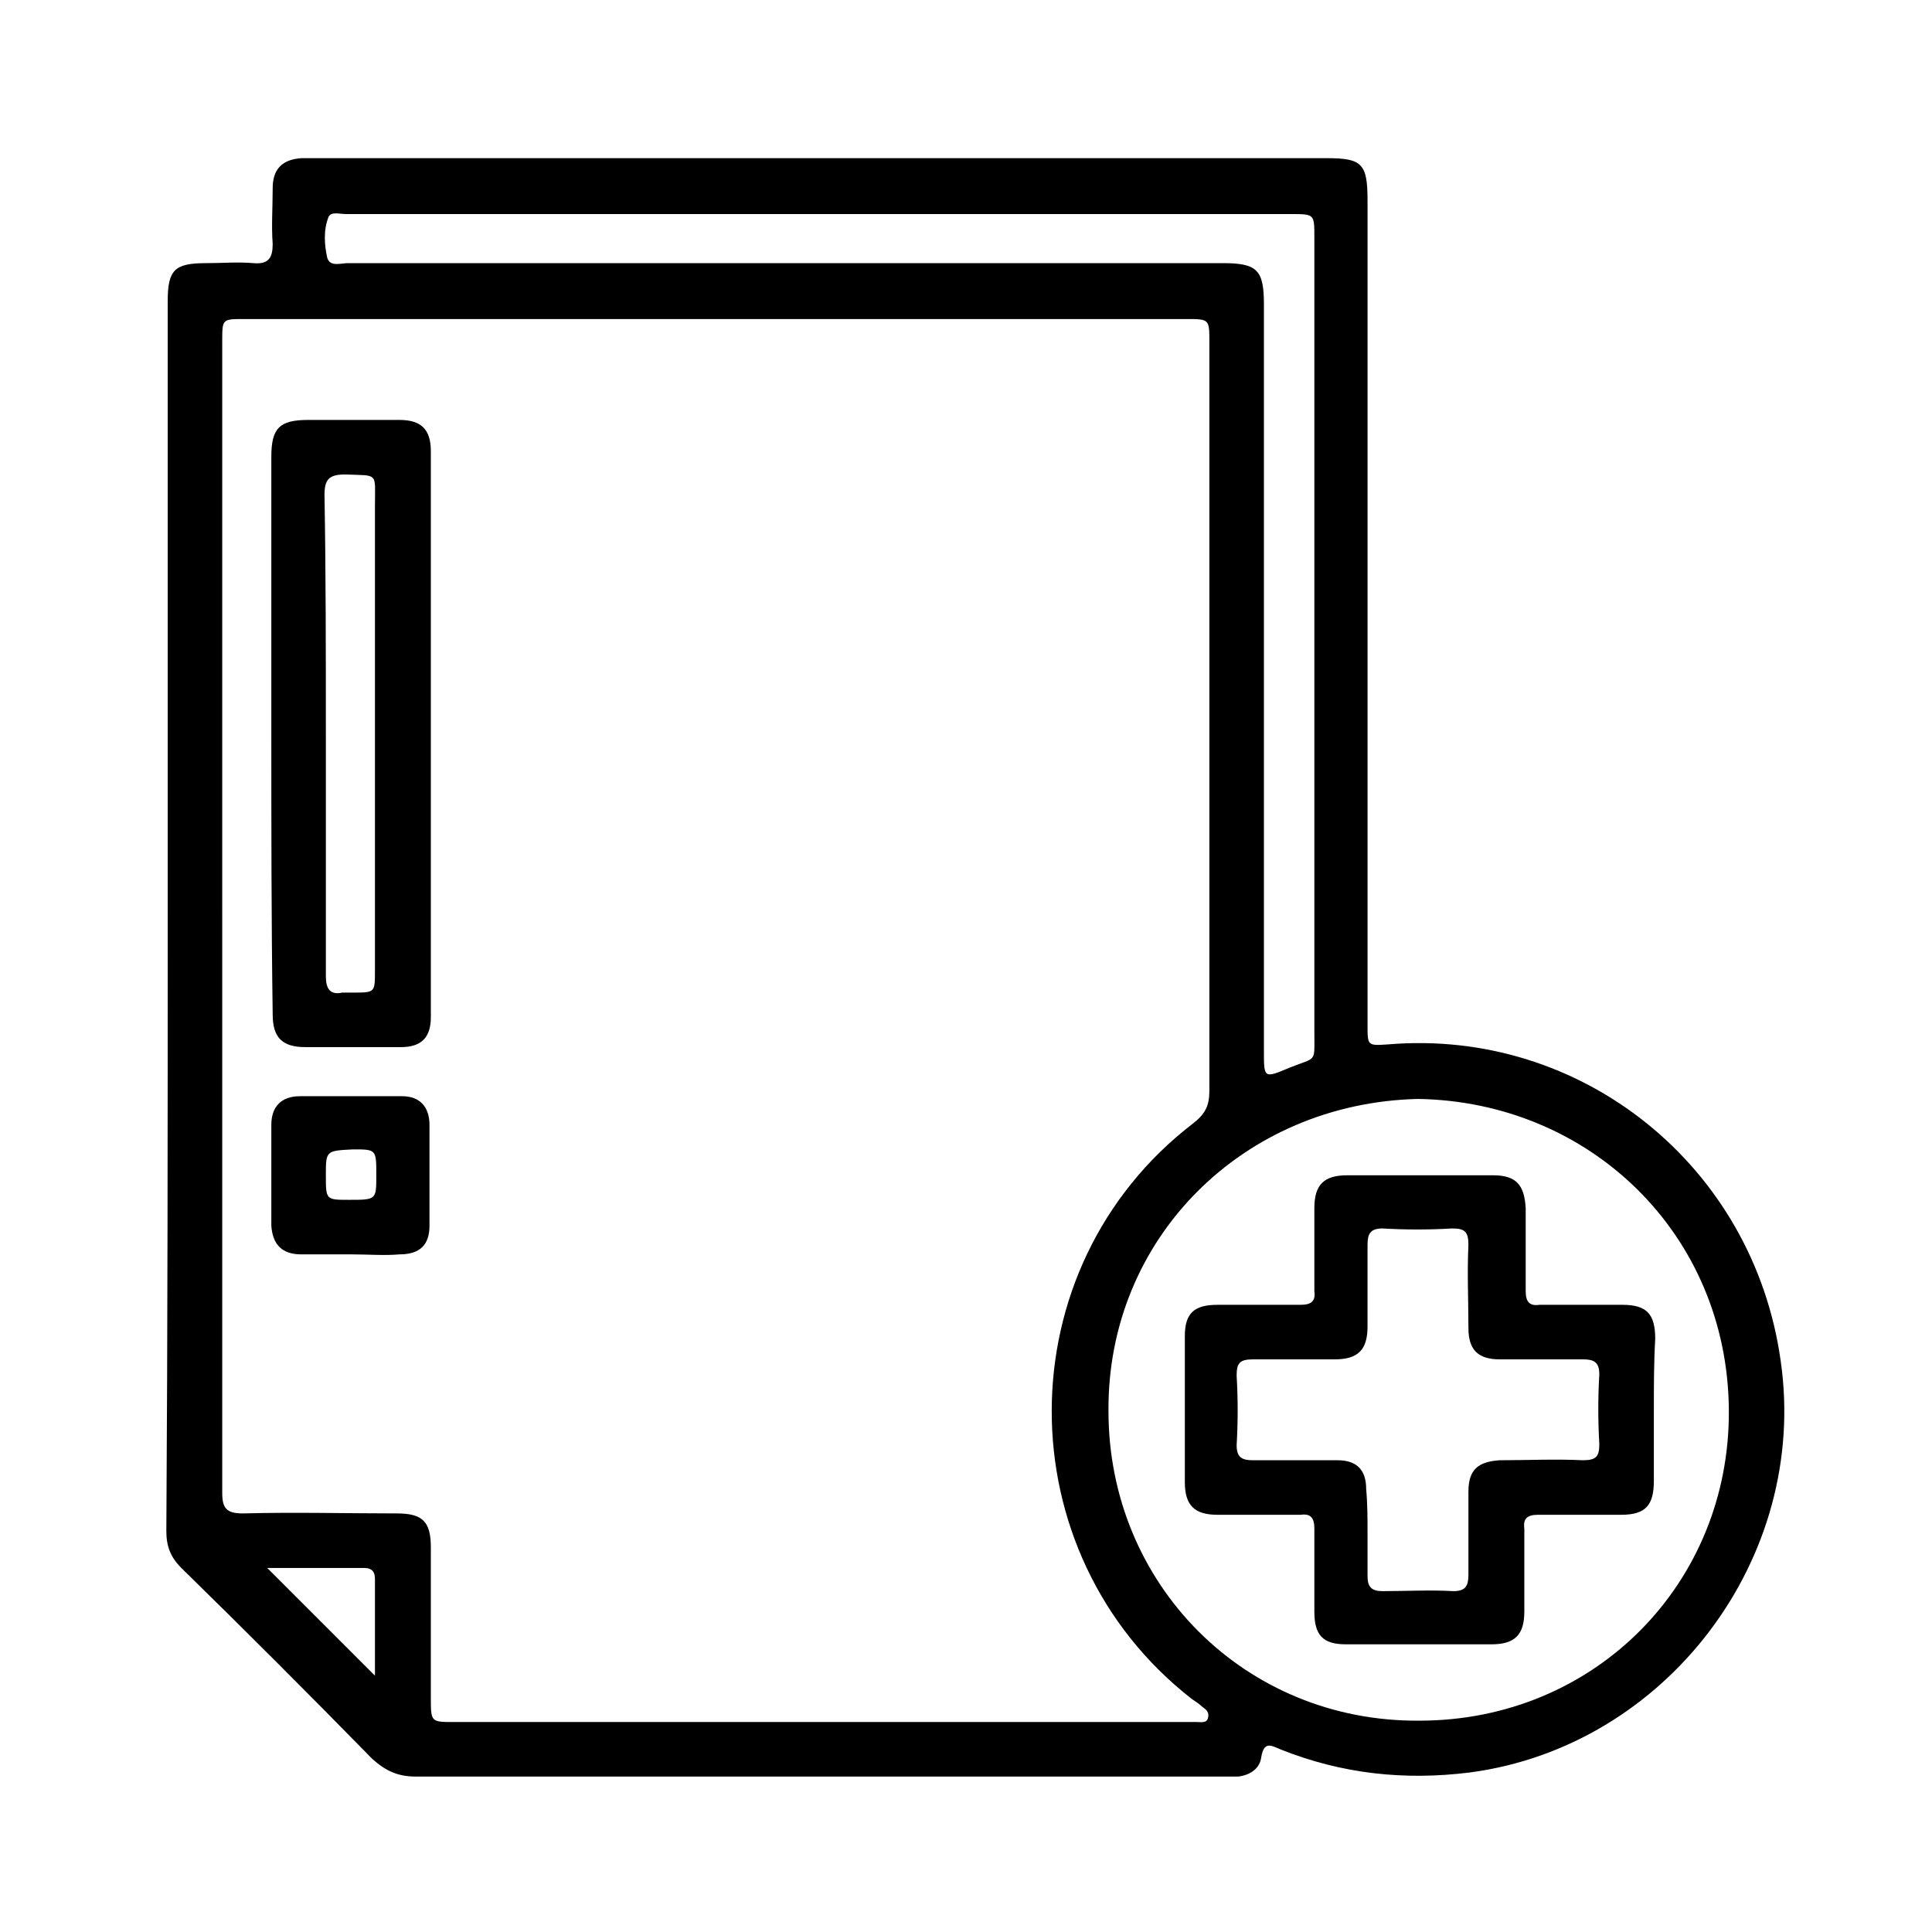 <svg xmlns="http://www.w3.org/2000/svg" xmlns:xlink="http://www.w3.org/1999/xlink" id="Calque_1" x="0px" y="0px" viewBox="0 0 141.7 141.7" style="enable-background:new 0 0 141.7 141.7;" xml:space="preserve"><g>	<g>		<path d="M12.3,67.1c0-15,0-30,0-45c0-2.3,0.5-2.8,2.8-2.8c1.2,0,2.3-0.1,3.5,0c1.1,0.1,1.4-0.4,1.4-1.4c-0.1-1.3,0-2.7,0-4.1   c0-1.4,0.7-2.1,2.1-2.2c0.3,0,0.6,0,1,0c24.7,0,49.5,0,74.2,0c2.6,0,3,0.4,3,3.1c0,20.2,0,40.3,0,60.5c0,1.5,0,1.5,1.5,1.4   c14.2-1.2,26.8,8.9,28.8,23.2c2.1,14.5-8.4,28.3-22.8,30.2c-4.8,0.6-9.4,0.1-13.9-1.7c-0.7-0.3-1.2-0.6-1.4,0.6   c-0.1,0.8-0.8,1.3-1.7,1.4c-0.4,0-0.8,0-1.2,0c-19.7,0-39.4,0-59.1,0c-1.3,0-2.2-0.4-3.2-1.3c-4.6-4.7-9.3-9.4-14-14   c-0.8-0.8-1.1-1.6-1.1-2.7C12.3,97.2,12.3,82.2,12.3,67.1z M16.3,67c0,14.2,0,28.3,0,42.5c0,1.1,0.3,1.5,1.5,1.5   c3.8-0.1,7.6,0,11.3,0c1.9,0,2.5,0.6,2.5,2.5c0,3.7,0,7.3,0,11c0,1.8,0,1.8,1.7,1.8c17.9,0,35.8,0,53.7,0c0.3,0,0.6,0,0.8,0   c0.3,0,0.7,0.1,0.8-0.3c0.1-0.4-0.1-0.6-0.4-0.8c-0.2-0.2-0.5-0.4-0.8-0.6c-13.7-10.7-13.7-31.6,0.1-42.2c0.9-0.7,1.2-1.3,1.2-2.4   c0-18.3,0-36.6,0-54.9c0-1.7,0-1.7-1.7-1.7c-23,0-46,0-69.1,0c-1.6,0-1.6,0-1.6,1.6C16.3,39,16.3,53,16.3,67z M104,80.6   c-12.8,0.3-22.8,10.2-22.7,22.9c0,12.7,10,22.8,22.8,22.7c12.9,0,22.8-10.1,22.7-22.8C126.7,90.5,116.6,80.8,104,80.6z M60.1,15.7   c-11.6,0-23.1,0-34.7,0c-0.5,0-1.1-0.2-1.3,0.2c-0.4,1-0.3,2.1-0.1,3c0.2,0.7,1,0.4,1.5,0.4c21.4,0,42.8,0,64.2,0c2.5,0,3,0.5,3,3   c0,18.3,0,36.5,0,54.8c0,2,0,2,1.9,1.2c2-0.8,1.8-0.3,1.8-2.6c0-19.4,0-38.9,0-58.3c0-1.7,0-1.7-1.7-1.7   C83.1,15.7,71.6,15.7,60.1,15.7z M19.6,115c2.6,2.6,5.3,5.3,7.9,7.9c0-2.2,0-4.7,0-7.1c0-0.5-0.2-0.8-0.8-0.8   C24.3,115,21.9,115,19.6,115z"></path>		<path d="M19.9,53.8c0-6.8,0-13.5,0-20.3c0-2.1,0.6-2.7,2.7-2.7c2.2,0,4.5,0,6.7,0c1.6,0,2.3,0.7,2.3,2.3c0,13.8,0,27.7,0,41.5   c0,1.5-0.7,2.2-2.2,2.2c-2.3,0-4.7,0-7,0c-1.7,0-2.4-0.7-2.4-2.4C19.9,67.5,19.9,60.6,19.9,53.8z M23.9,53.8c0,5.9,0,11.9,0,17.8   c0,0.9,0.3,1.4,1.2,1.2c0.3,0,0.6,0,0.8,0c1.6,0,1.6,0,1.6-1.6c0-11.4,0-22.8,0-34.1c0-2.5,0.3-2.2-2.2-2.3   c-1.2,0-1.5,0.4-1.5,1.5C23.9,42.1,23.9,47.9,23.9,53.8z"></path>		<path d="M25.8,92c-1.2,0-2.5,0-3.7,0c-1.4,0-2.1-0.7-2.2-2.1c0-2.5,0-4.9,0-7.4c0-1.3,0.7-2.1,2.1-2.1c2.5,0,5,0,7.5,0   c1.3,0,2,0.8,2,2.1c0,2.5,0,4.9,0,7.4c0,1.4-0.7,2.1-2.2,2.1C28.2,92.1,27,92,25.8,92z M23.9,86.2c0,1.8,0,1.8,1.7,1.8   c2,0,2,0,2-1.8c0-1.9,0-1.9-1.7-1.9C23.9,84.4,23.9,84.4,23.9,86.2z"></path>		<path d="M121.3,103.4c0,1.7,0,3.5,0,5.2c0,1.8-0.6,2.5-2.4,2.5c-2,0-4.1,0-6.1,0c-0.8,0-1.1,0.3-1,1c0,2,0,4.1,0,6.1   c0,1.7-0.7,2.4-2.4,2.4c-3.6,0-7.2,0-10.7,0c-1.7,0-2.3-0.7-2.3-2.4c0-2,0-4.1,0-6.1c0-0.8-0.3-1.1-1-1c-2,0-4.1,0-6.1,0   c-1.7,0-2.4-0.7-2.4-2.4c0-3.6,0-7.2,0-10.7c0-1.7,0.7-2.3,2.4-2.3c2,0,4.1,0,6.1,0c0.8,0,1.1-0.3,1-1c0-2,0-4.1,0-6.1   c0-1.7,0.7-2.4,2.4-2.4c3.6,0,7.2,0,10.7,0c1.7,0,2.3,0.7,2.4,2.4c0,2,0,4.1,0,6.1c0,0.8,0.3,1.1,1,1c2,0,4.1,0,6.1,0   c1.8,0,2.4,0.7,2.4,2.5C121.3,99.9,121.3,101.7,121.3,103.4z M100.3,112.4C100.3,112.4,100.3,112.4,100.3,112.4c0,1.1,0,2.1,0,3.2   c0,0.8,0.3,1.1,1.1,1.1c1.7,0,3.5-0.1,5.2,0c0.9,0,1.1-0.4,1.1-1.2c0-2,0-4.1,0-6.1c0-1.6,0.7-2.2,2.3-2.3c2,0,4.1-0.1,6.1,0   c1,0,1.2-0.3,1.2-1.2c-0.1-1.7-0.1-3.4,0-5.1c0-0.9-0.4-1.1-1.2-1.1c-2,0-4.1,0-6.1,0c-1.6,0-2.3-0.7-2.3-2.3c0-2-0.1-4.1,0-6.1   c0-1-0.3-1.2-1.2-1.2c-1.7,0.1-3.4,0.1-5.1,0c-0.9,0-1.1,0.4-1.1,1.2c0,2,0,4,0,6c0,1.7-0.7,2.4-2.4,2.4c-2,0-4,0-6,0   c-1,0-1.2,0.3-1.2,1.2c0.1,1.7,0.1,3.4,0,5.1c0,0.9,0.4,1.1,1.2,1.1c2.1,0,4.1,0,6.2,0c1.4,0,2.1,0.7,2.1,2.1   C100.3,110.3,100.3,111.4,100.3,112.4z"></path>	</g></g></svg>